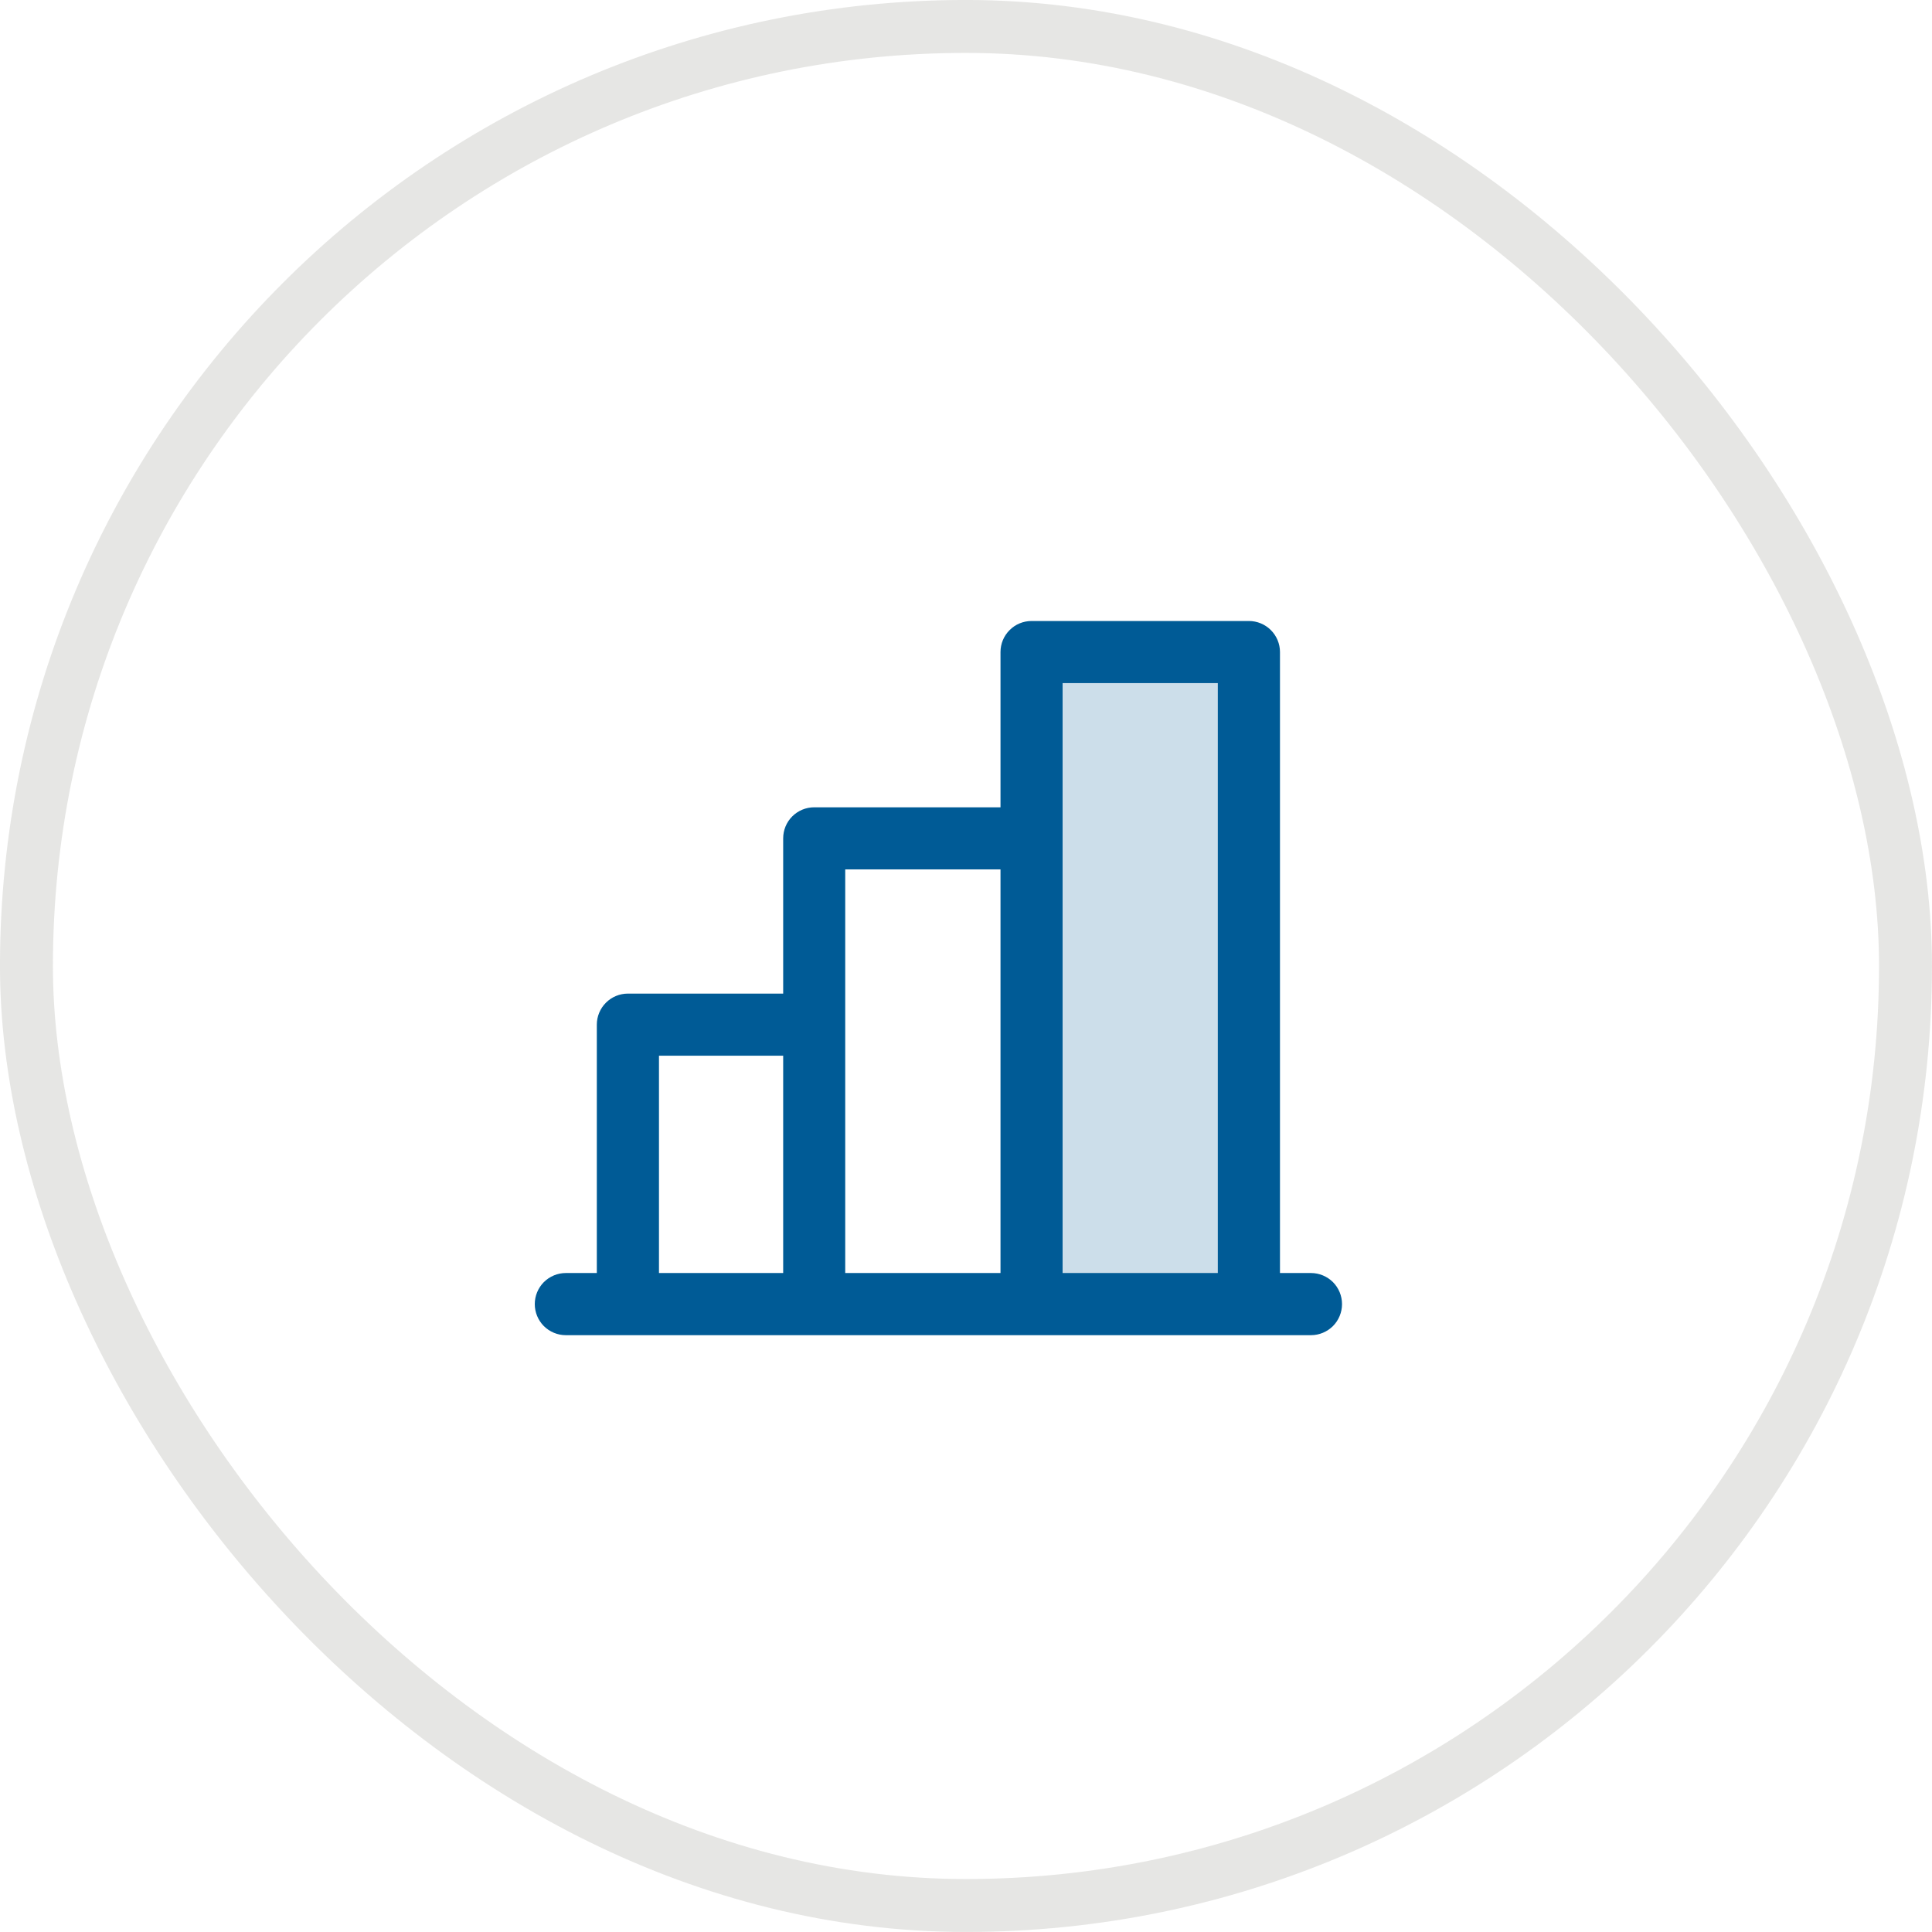<svg width="35" height="35" viewBox="0 0 35 35" fill="none" xmlns="http://www.w3.org/2000/svg">
<rect x="0.479" y="0.479" width="34.041" height="34.041" rx="17.021" stroke="#2E2E1F" stroke-opacity="0.12" stroke-width="0.959"/>
<path opacity="0.2" d="M22.625 11.812V23.625H18.688V11.812H22.625Z" fill="#005B96"/>
<path d="M23.75 23.062H23.188V11.812C23.188 11.663 23.128 11.52 23.023 11.415C22.917 11.309 22.774 11.25 22.625 11.25H18.688C18.538 11.25 18.395 11.309 18.29 11.415C18.184 11.52 18.125 11.663 18.125 11.812V14.625H14.75C14.601 14.625 14.458 14.684 14.352 14.79C14.247 14.895 14.188 15.038 14.188 15.188V18H11.375C11.226 18 11.083 18.059 10.977 18.165C10.872 18.27 10.812 18.413 10.812 18.562V23.062H10.25C10.101 23.062 9.958 23.122 9.852 23.227C9.747 23.333 9.688 23.476 9.688 23.625C9.688 23.774 9.747 23.917 9.852 24.023C9.958 24.128 10.101 24.188 10.25 24.188H23.75C23.899 24.188 24.042 24.128 24.148 24.023C24.253 23.917 24.312 23.774 24.312 23.625C24.312 23.476 24.253 23.333 24.148 23.227C24.042 23.122 23.899 23.062 23.75 23.062ZM19.25 12.375H22.062V23.062H19.25V12.375ZM15.312 15.75H18.125V23.062H15.312V15.75ZM11.938 19.125H14.188V23.062H11.938V19.125Z" fill="#005B96"/>
</svg>
